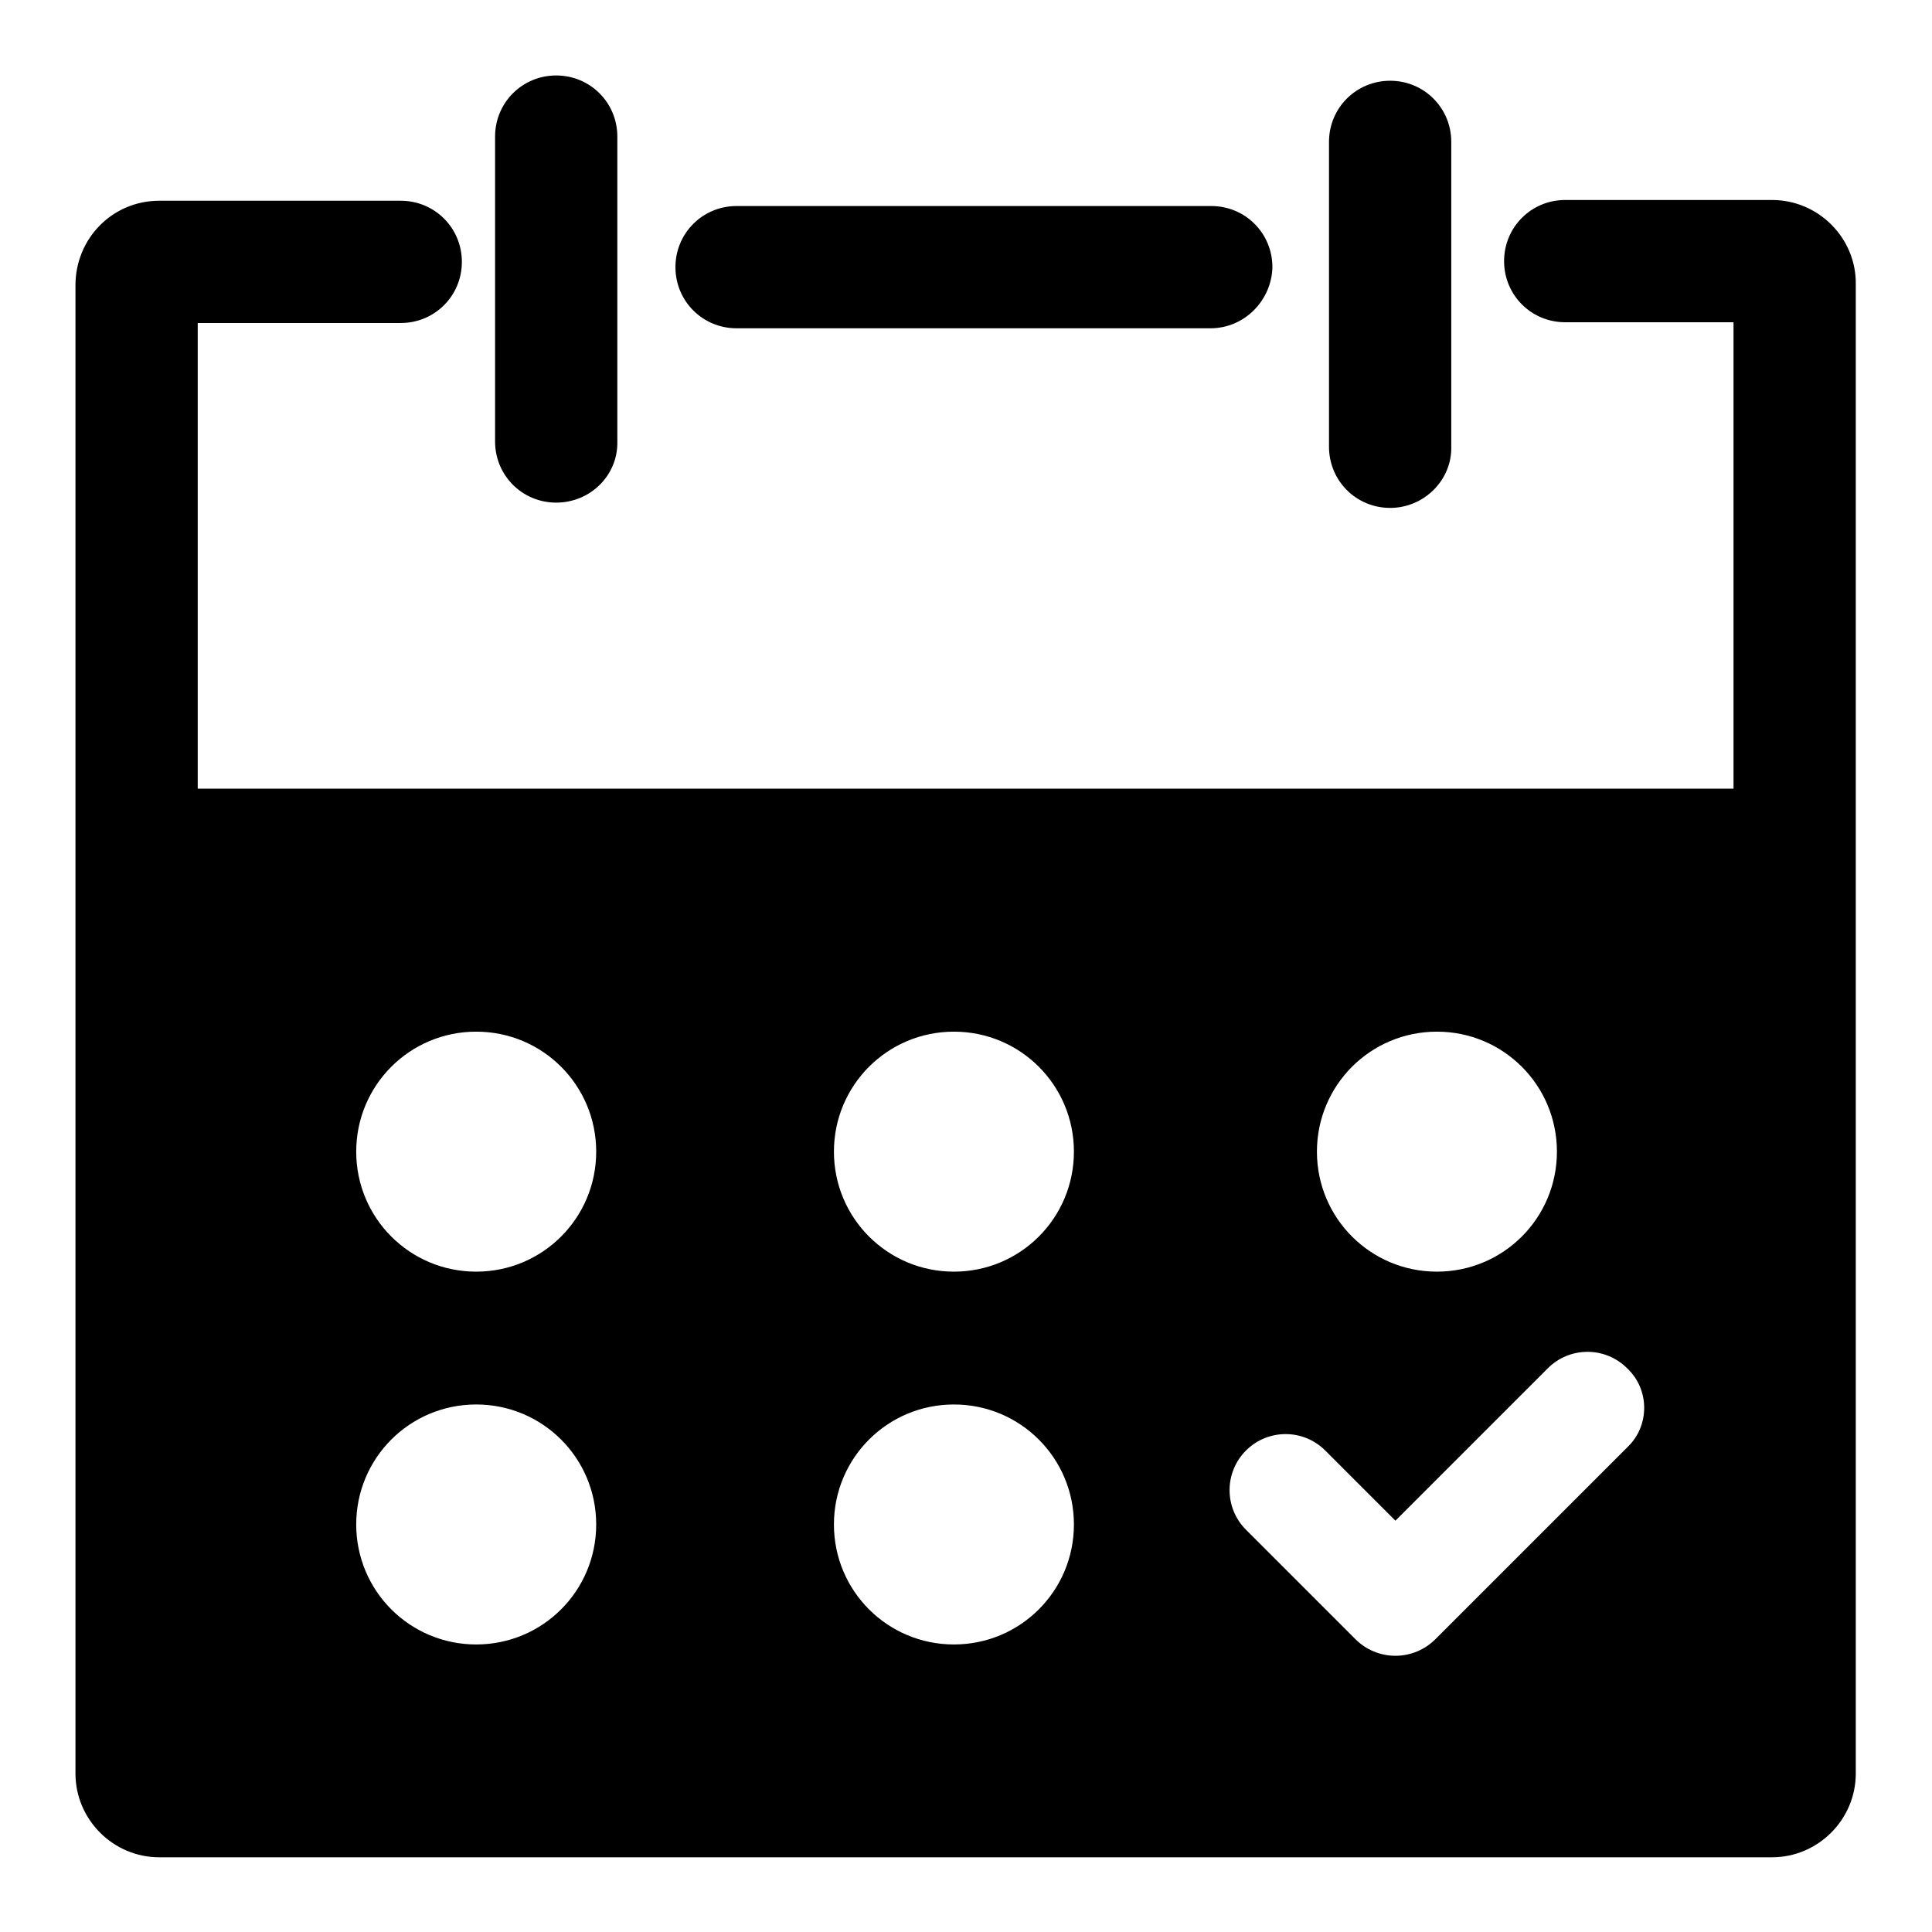 <?xml version="1.0" encoding="utf-8"?>
<!-- Svg Vector Icons : http://www.onlinewebfonts.com/icon -->
<!DOCTYPE svg PUBLIC "-//W3C//DTD SVG 1.1//EN" "http://www.w3.org/Graphics/SVG/1.1/DTD/svg11.dtd">
<svg version="1.1" xmlns="http://www.w3.org/2000/svg" xmlns:xlink="http://www.w3.org/1999/xlink" x="0px" y="0px" viewBox="0 0 256 256" enable-background="new 0 0 256 256" xml:space="preserve">
<g><g><path fill="#000000" d="M18.1,104.6h8.6v16.3h-8.6V104.6z"/><path fill="#000000" d="M73.7,66.6c-4.5,0-8.1-3.6-8.1-8.1V18.1c0-4.5,3.6-8.1,8.1-8.1s8.1,3.6,8.1,8.1v40.4C81.9,63,78.2,66.6,73.7,66.6z"/><path fill="#000000" d="M184.2,67.3c-4.5,0-8.1-3.6-8.1-8.1V18.8c0-4.5,3.6-8.1,8.1-8.1c4.5,0,8.1,3.6,8.1,8.1v40.4C192.4,63.6,188.7,67.3,184.2,67.3z"/><path fill="#000000" d="M160.4,43.5H97.6c-4.5,0-8.1-3.6-8.1-8.1c0-4.5,3.6-8.1,8.1-8.1h62.9c4.5,0,8.1,3.6,8.1,8.1C168.5,39.8,164.9,43.5,160.4,43.5z"/><path fill="#000000" d="M234.8,26.5h-27.4c-4.5,0-8.1,3.6-8.1,8.1c0,4.5,3.6,8.1,8.1,8.1h22.3v61.8h-203c-0.2,0-0.3,0-0.5,0V42.8h26.9c4.5,0,8.1-3.6,8.1-8.1c0-4.5-3.6-8.1-8.1-8.1h-32c-6.2,0-11.1,5-11.1,11.2v197.2c0,6.1,5,11.1,11.1,11.1h213.7c6.1,0,11.1-5,11.1-11.1V37.7C246,31.6,241,26.5,234.8,26.5z M206.3,152.6c0,8.8-7.1,15.9-15.9,15.9c-8.8,0-15.9-7.1-15.9-15.9c0-8.8,7.1-15.9,15.9-15.9S206.3,143.8,206.3,152.6z M63.1,217.9c-8.8,0-15.9-7.1-15.9-15.9c0-8.8,7.1-15.9,15.9-15.9c8.8,0,15.9,7.1,15.9,15.9C79,210.8,71.9,217.9,63.1,217.9z M63.1,168.5c-8.8,0-15.9-7.1-15.9-15.9c0-8.8,7.1-15.9,15.9-15.9c8.8,0,15.9,7.1,15.9,15.9C79,161.4,71.9,168.5,63.1,168.5z M126.4,217.9c-8.8,0-15.9-7.1-15.9-15.9c0-8.8,7.1-15.9,15.9-15.9c8.8,0,15.9,7.1,15.9,15.9C142.3,210.8,135.2,217.9,126.4,217.9z M126.4,168.5c-8.8,0-15.9-7.1-15.9-15.9c0-8.8,7.1-15.9,15.9-15.9c8.8,0,15.9,7.1,15.9,15.9C142.3,161.4,135.2,168.5,126.4,168.5z M215.7,191.7l-25.5,25.5c-1.4,1.4-3.3,2.2-5.3,2.2s-3.9-0.8-5.3-2.2l-14.5-14.5c-2.9-2.9-2.9-7.6,0-10.5c2.9-2.9,7.6-2.9,10.5,0l9.3,9.3l20.2-20.2c2.9-2.9,7.6-2.9,10.5,0C218.6,184.1,218.6,188.9,215.7,191.7z"/></g></g>
</svg>